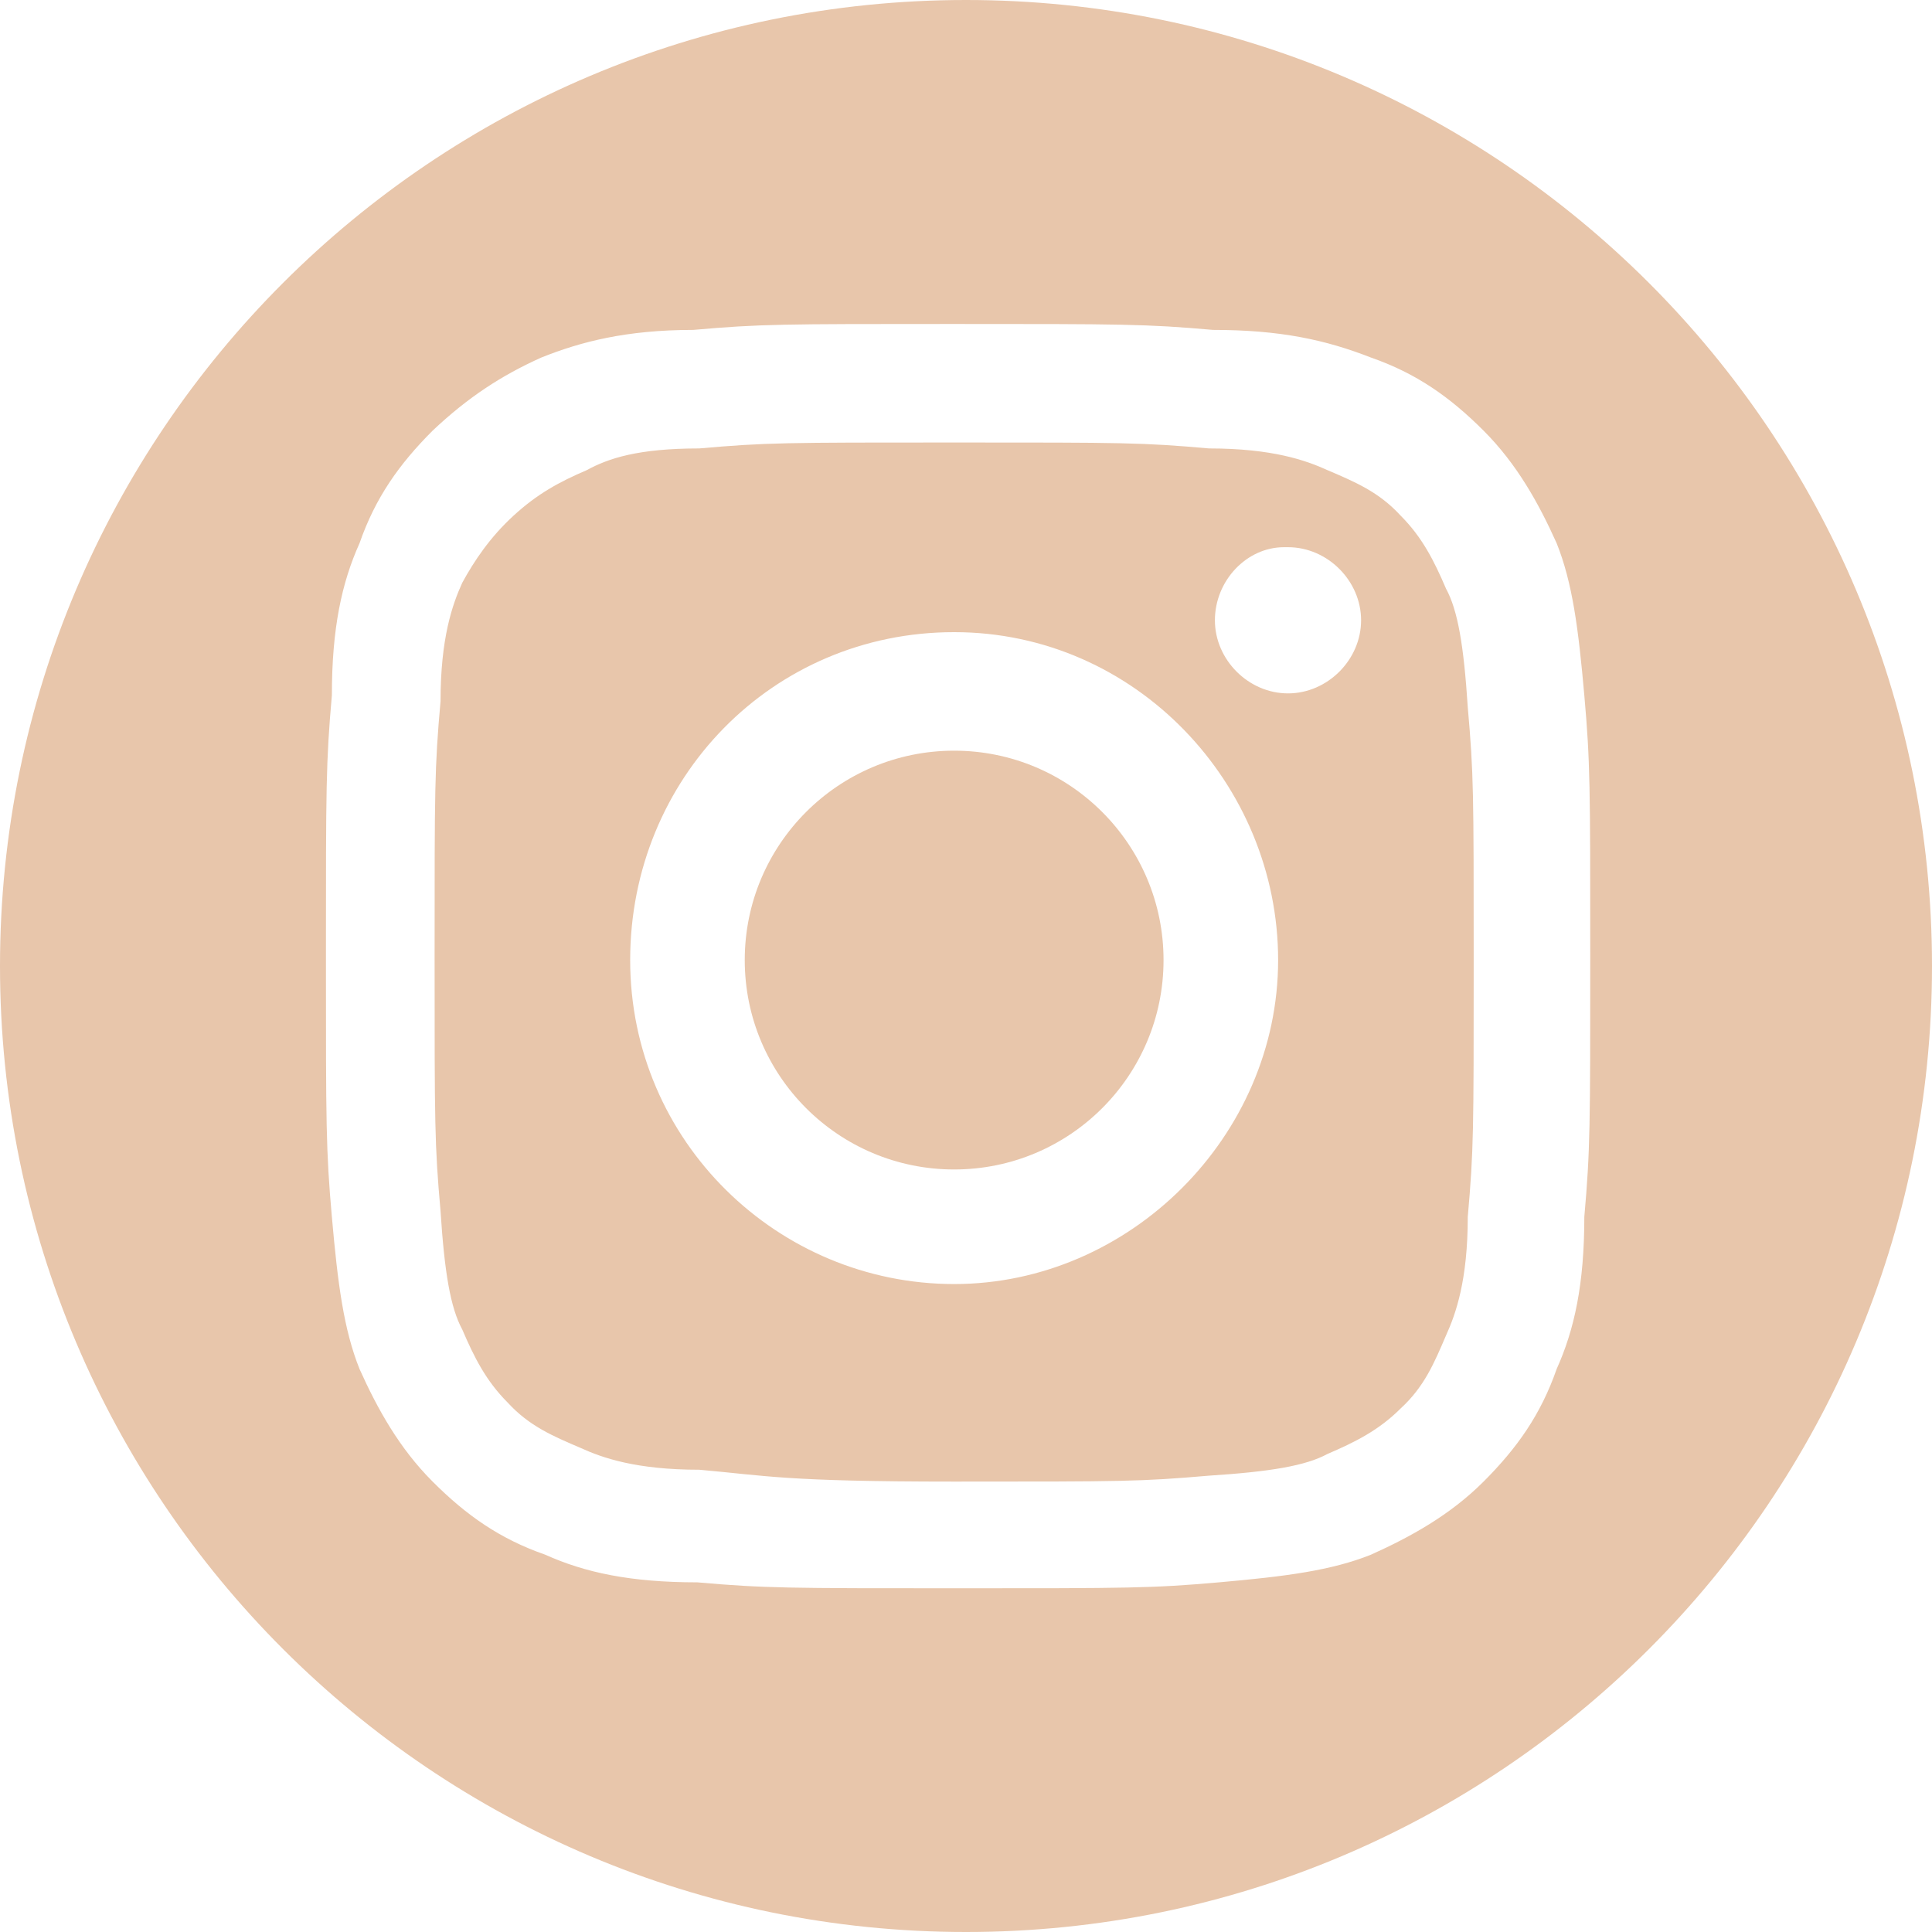 <?xml version="1.0" encoding="utf-8"?>
<!-- Generator: Adobe Illustrator 24.3.0, SVG Export Plug-In . SVG Version: 6.00 Build 0)  -->
<svg version="1.1" id="Capa_1" xmlns="http://www.w3.org/2000/svg" xmlns:xlink="http://www.w3.org/1999/xlink" x="0px" y="0px"
	 viewBox="0 0 97.8 97.8" style="enable-background:new 0 0 97.8 97.8;" xml:space="preserve">
<style type="text/css">
	.st0{fill:#E8C6AB;}
</style>
<ellipse class="st0" cx="48.3" cy="48.6" rx="10.6" ry="10.6"/>
<path class="st0" d="M74.3,35.8c-0.2-3.1-0.5-4.9-1.1-6c-0.6-1.4-1.2-2.6-2.3-3.7c-1.1-1.2-2.3-1.7-3.7-2.3c-1.1-0.5-2.8-1.1-6-1.1
	c-3.4-0.3-4.3-0.3-12.9-0.3s-9.5,0-12.9,0.3c-3.1,0-4.6,0.5-5.7,1.1c-1.4,0.6-2.5,1.2-3.7,2.3c-1.2,1.1-2,2.3-2.6,3.4
	c-0.5,1.1-1.1,2.8-1.1,6C22,38.9,22,39.8,22,48.4s0,9.5,0.3,12.9c0.2,3.1,0.5,4.9,1.1,6c0.6,1.4,1.2,2.6,2.3,3.7
	c1.1,1.2,2.3,1.7,3.7,2.3c1.1,0.5,2.8,1.1,6,1.1c3.4,0.3,4.3,0.6,12.9,0.6s9.4,0,12.9-0.3c3.1-0.2,4.9-0.5,6-1.1
	c1.4-0.6,2.6-1.2,3.7-2.3c1.2-1.1,1.7-2.3,2.3-3.7c0.5-1.1,1.1-2.8,1.1-6c0.3-3.4,0.3-4.3,0.3-12.9C74.6,40.1,74.6,39.2,74.3,35.8z
	 M48.3,65c-8.9,0-16.4-7.2-16.4-16.4S39.1,32,48.3,32s16.4,7.7,16.4,16.6S57.2,65,48.3,65z M65.2,35.1c-2,0-3.7-1.7-3.7-3.7
	s1.6-3.7,3.5-3.7h0.2c2,0,3.7,1.7,3.7,3.7S67.2,35.1,65.2,35.1z"/>
<path class="st0" d="M48.9,0C21.9,0,0,21.9,0,48.9s21.9,48.9,48.9,48.9s48.9-21.9,48.9-48.9S75.9,0,48.9,0z M80.2,61.6
	c0,3.4-0.5,5.7-1.4,7.7c-0.8,2.3-2,4-3.7,5.7s-3.7,2.8-5.7,3.7c-2,0.8-4.3,1.1-7.7,1.4c-3.4,0.3-4.6,0.3-13.2,0.3s-9.8,0-13.2-0.3
	c-3.4,0-5.7-0.5-7.7-1.4c-2.3-0.8-4-2-5.7-3.7s-2.8-3.7-3.7-5.7c-0.8-2-1.1-4.3-1.4-7.7c-0.3-3.4-0.3-4.6-0.3-13.2s0-9.8,0.3-13.2
	c0-3.4,0.5-5.7,1.4-7.7c0.8-2.3,2-4,3.7-5.7c1.8-1.7,3.5-2.8,5.5-3.7c2-0.8,4.3-1.4,7.7-1.4c3.4-0.3,4.5-0.3,13.1-0.3
	s9.8,0,13.2,0.3c3.4,0,5.7,0.5,8,1.4c2.3,0.8,4,2,5.7,3.7s2.8,3.7,3.7,5.7c0.8,2,1.1,4.3,1.4,7.7s0.3,4.6,0.3,13.2
	C80.5,57,80.5,58.2,80.2,61.6z"/>
</svg>
